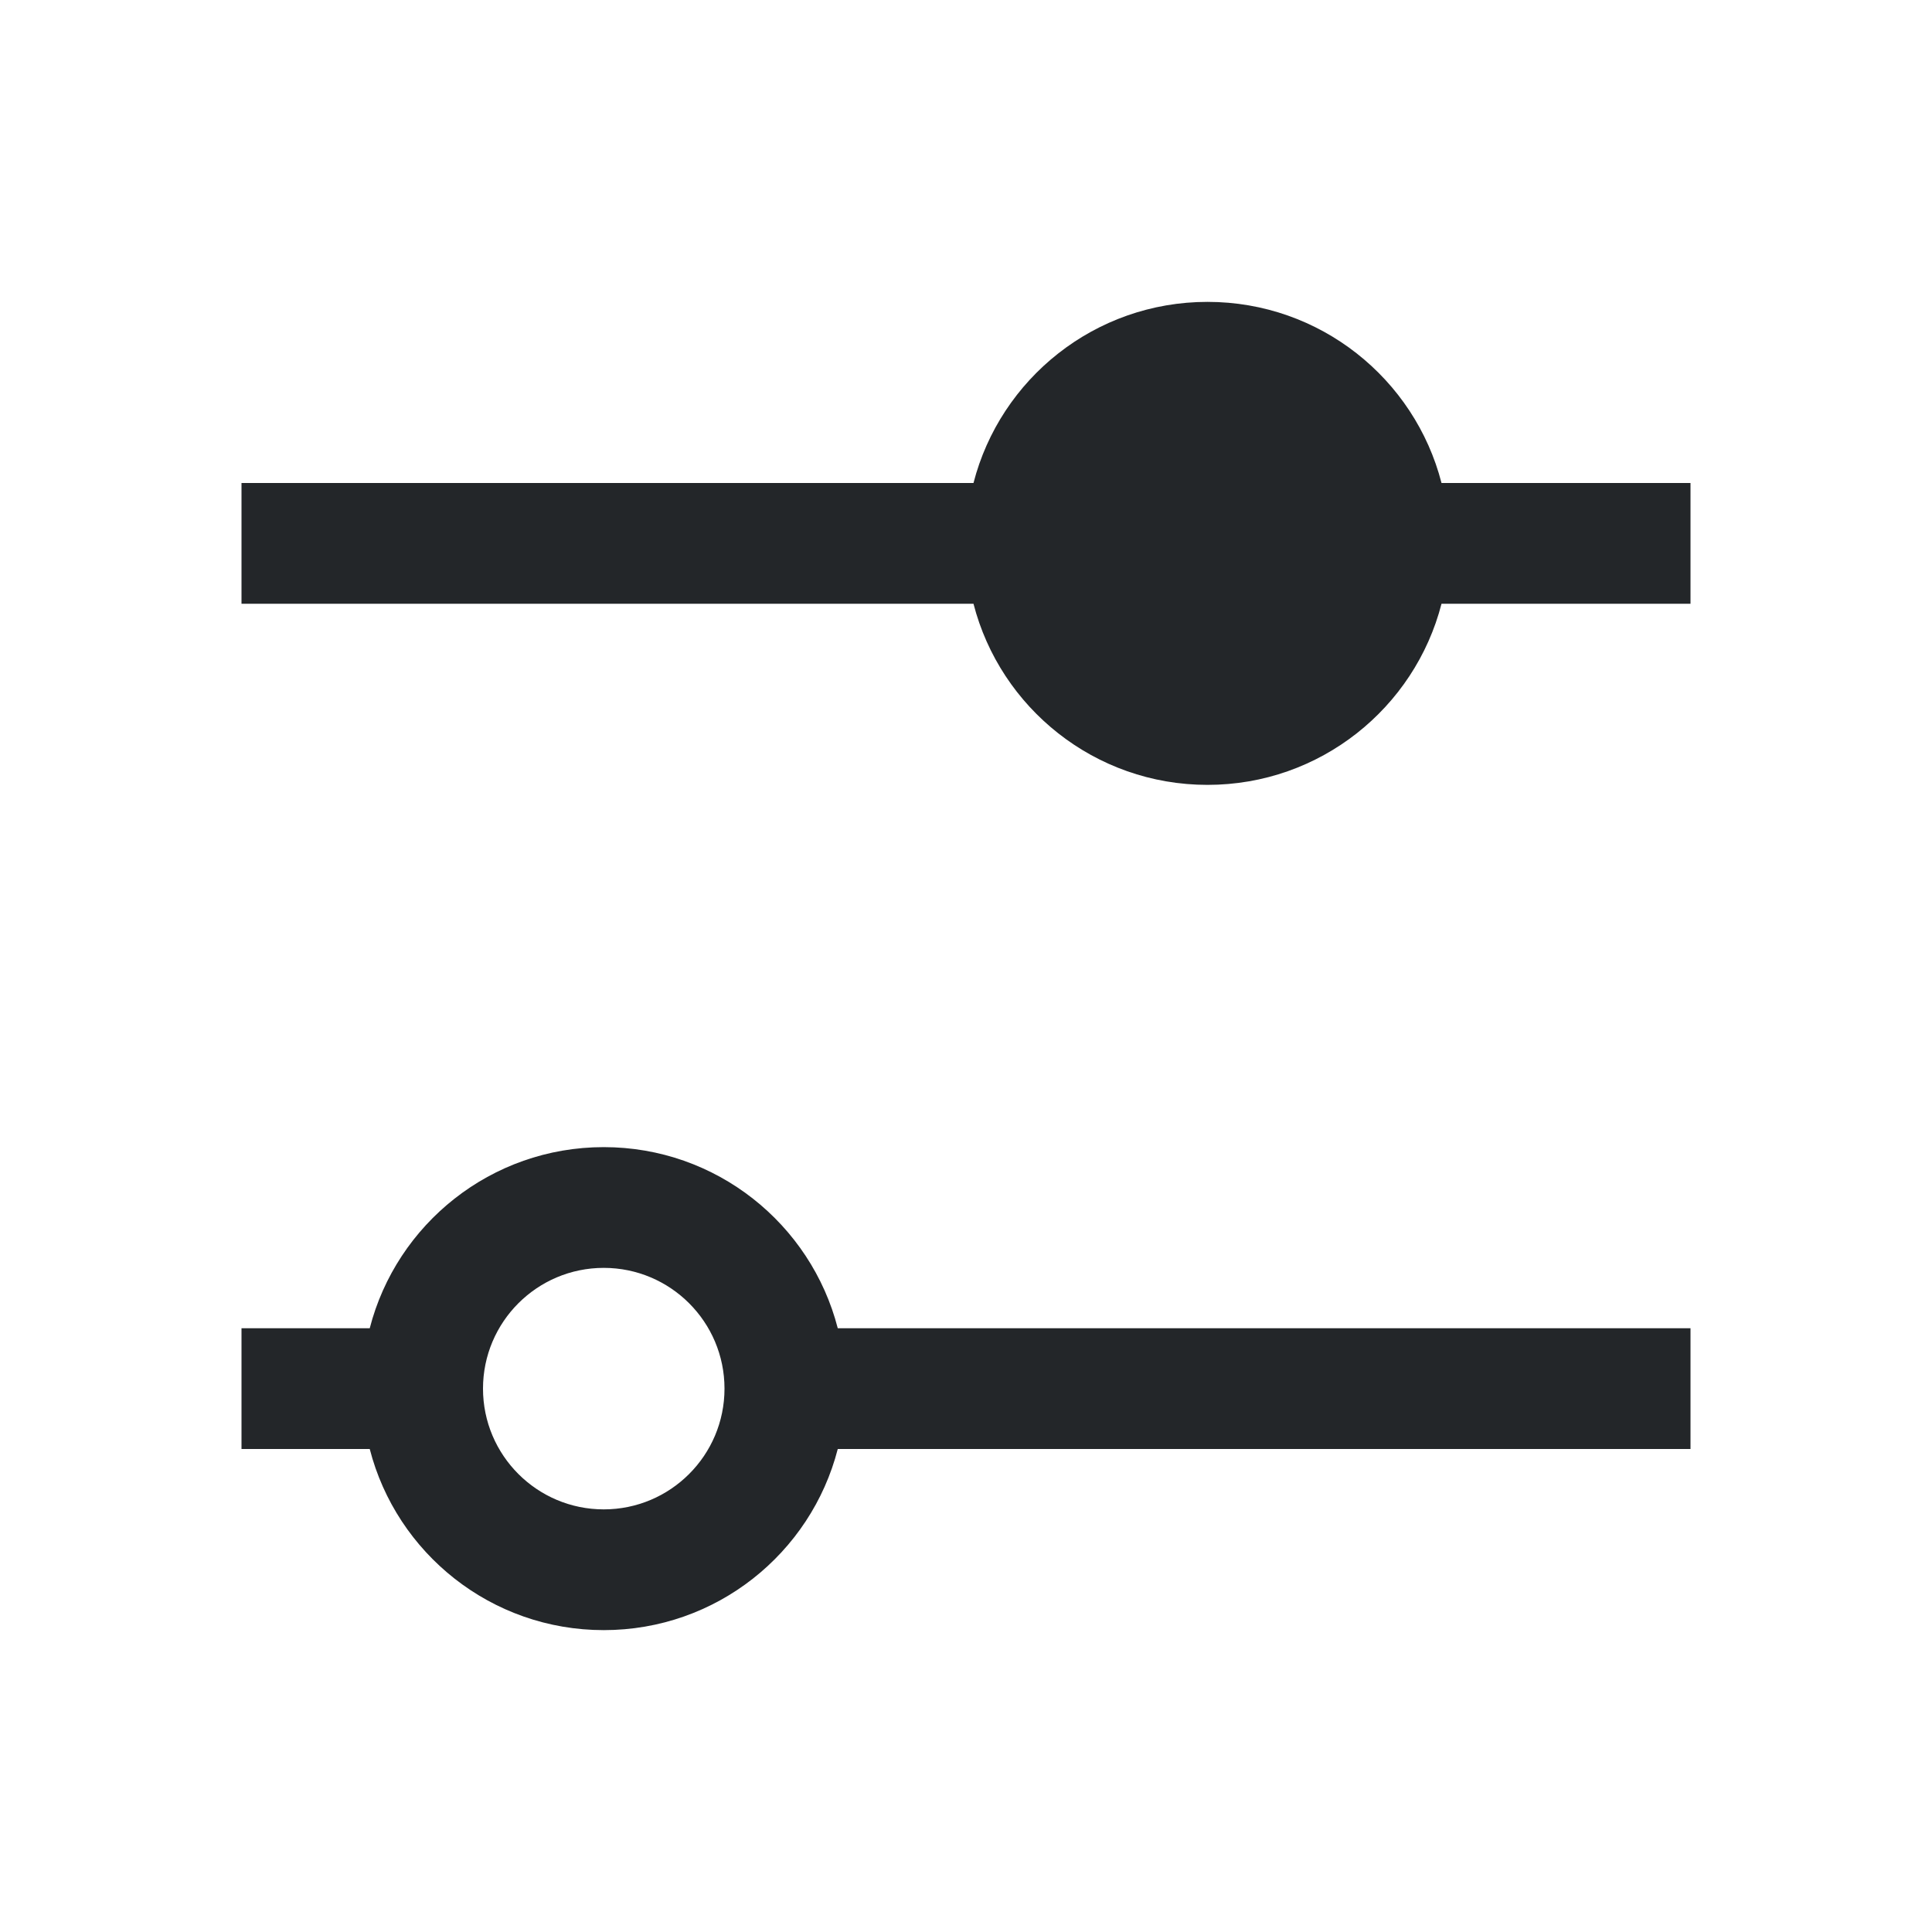 <svg viewBox="0 0 16 16" xmlns="http://www.w3.org/2000/svg">/&gt;<path d="m10 2.5c-.932 0-1.716.637-1.938 1.5h-6.062v1h6.062c.222.863 1.006 1.5 1.938 1.5.932 0 1.716-.637 1.938-1.5h2.062v-1h-2.062c-.222-.863-1.006-1.5-1.938-1.5zm-5 7c-.932 0-1.716.637-1.938 1.5h-1.062v1h1.062c.222.863 1.006 1.5 1.938 1.5s1.716-.637 1.938-1.5h.062 2 5v-1h-5-2-.062c-.222-.863-1.006-1.5-1.938-1.5zm0 1c.552 0 1 .448 1 1s-.448 1-1 1-1-.448-1-1 .448-1 1-1z" fill="#232629"/></svg>
